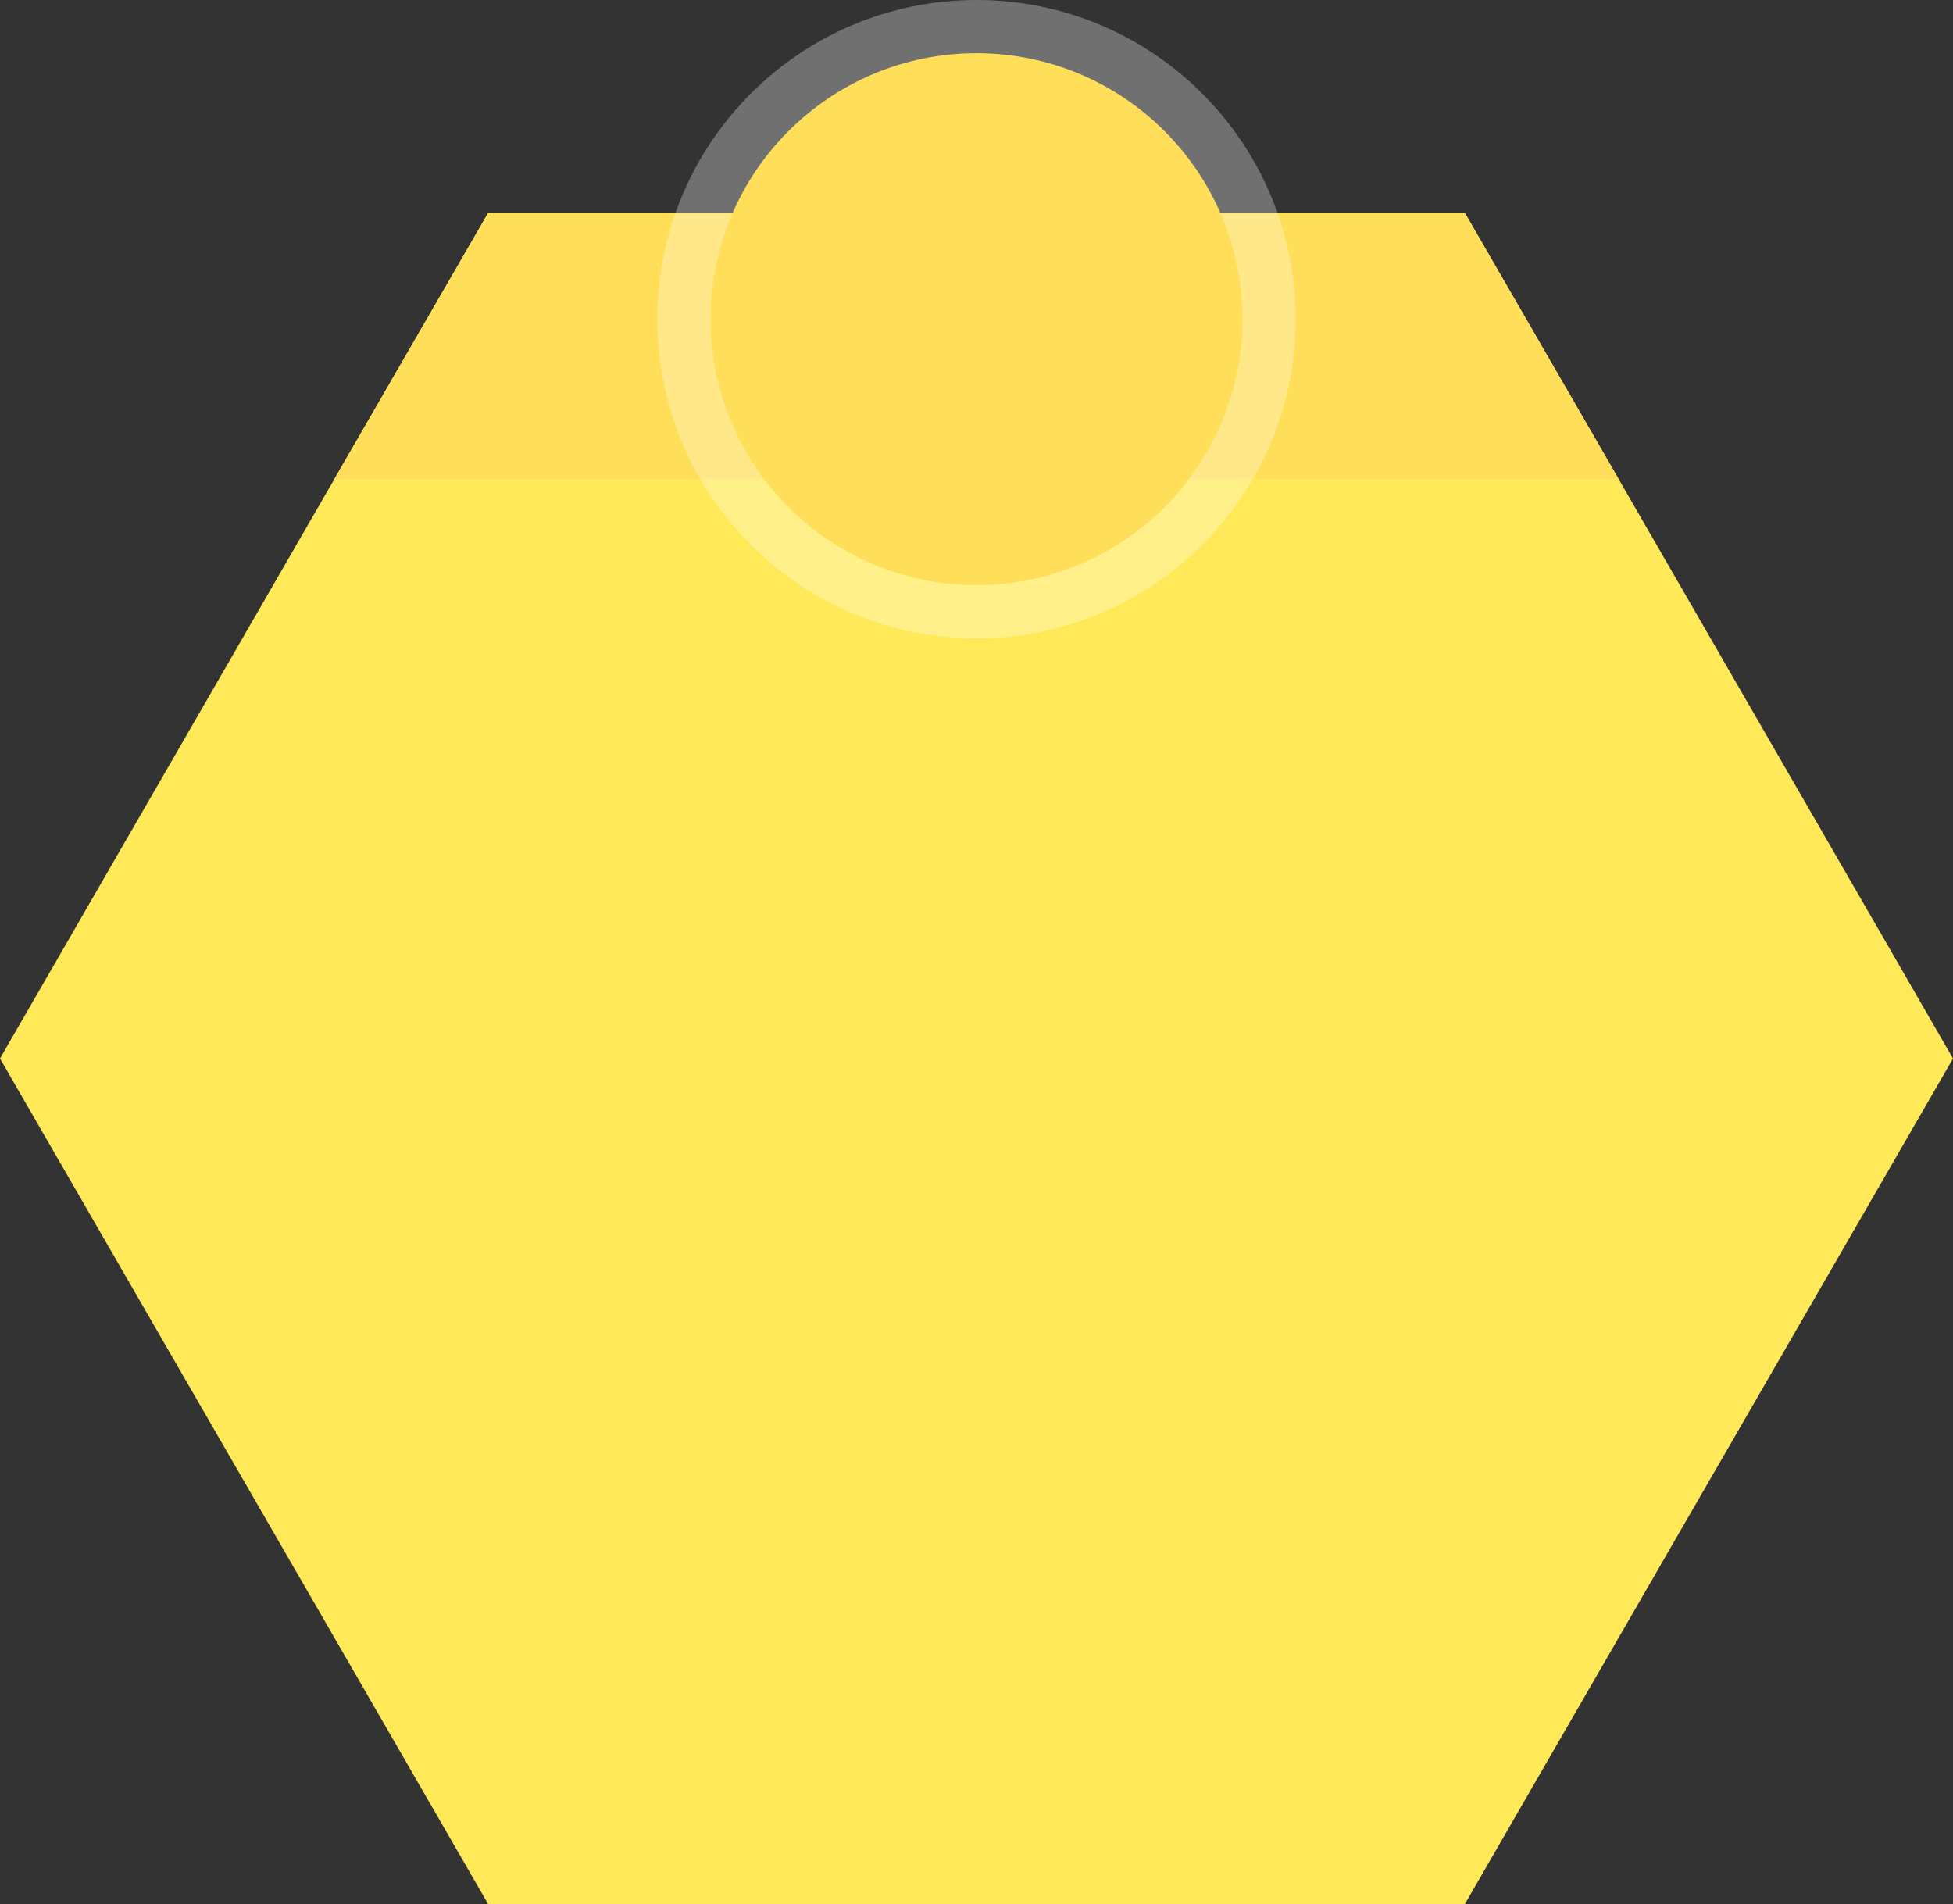<?xml version="1.0" encoding="UTF-8" standalone="no"?><svg xmlns="http://www.w3.org/2000/svg" xmlns:xlink="http://www.w3.org/1999/xlink" fill="none" height="358" preserveAspectRatio="xMidYMid meet" style="fill: none" version="1" viewBox="0.0 0.0 367.2 358.0" width="367.2" zoomAndPan="magnify"><rect x="0.0" y="0.0" width="367.2" height="358.0" fill="#333333" stroke="none"/><g id="change1_1"><path d="M367.2 199L275.4 358H91.8L0 199L62.9 90L91.8 40H275.4L304.3 90L367.2 199Z" fill="#ffe959"/></g><g id="change2_1"><path d="M304.3 90H62.9L91.8 40H275.4L304.3 90Z" fill="#ffde59"/></g><g id="change3_1"><path d="M183.6 120C216.737 120 243.6 93.137 243.6 60C243.6 26.863 216.737 0 183.6 0C150.463 0 123.6 26.863 123.6 60C123.6 93.137 150.463 120 183.6 120Z" fill="#ffffff" opacity="0.3"/></g><g id="change2_2"><path d="M183.6 110C211.214 110 233.6 87.614 233.6 60C233.6 32.386 211.214 10 183.6 10C155.986 10 133.6 32.386 133.6 60C133.6 87.614 155.986 110 183.6 110Z" fill="#ffde59"/></g></svg>